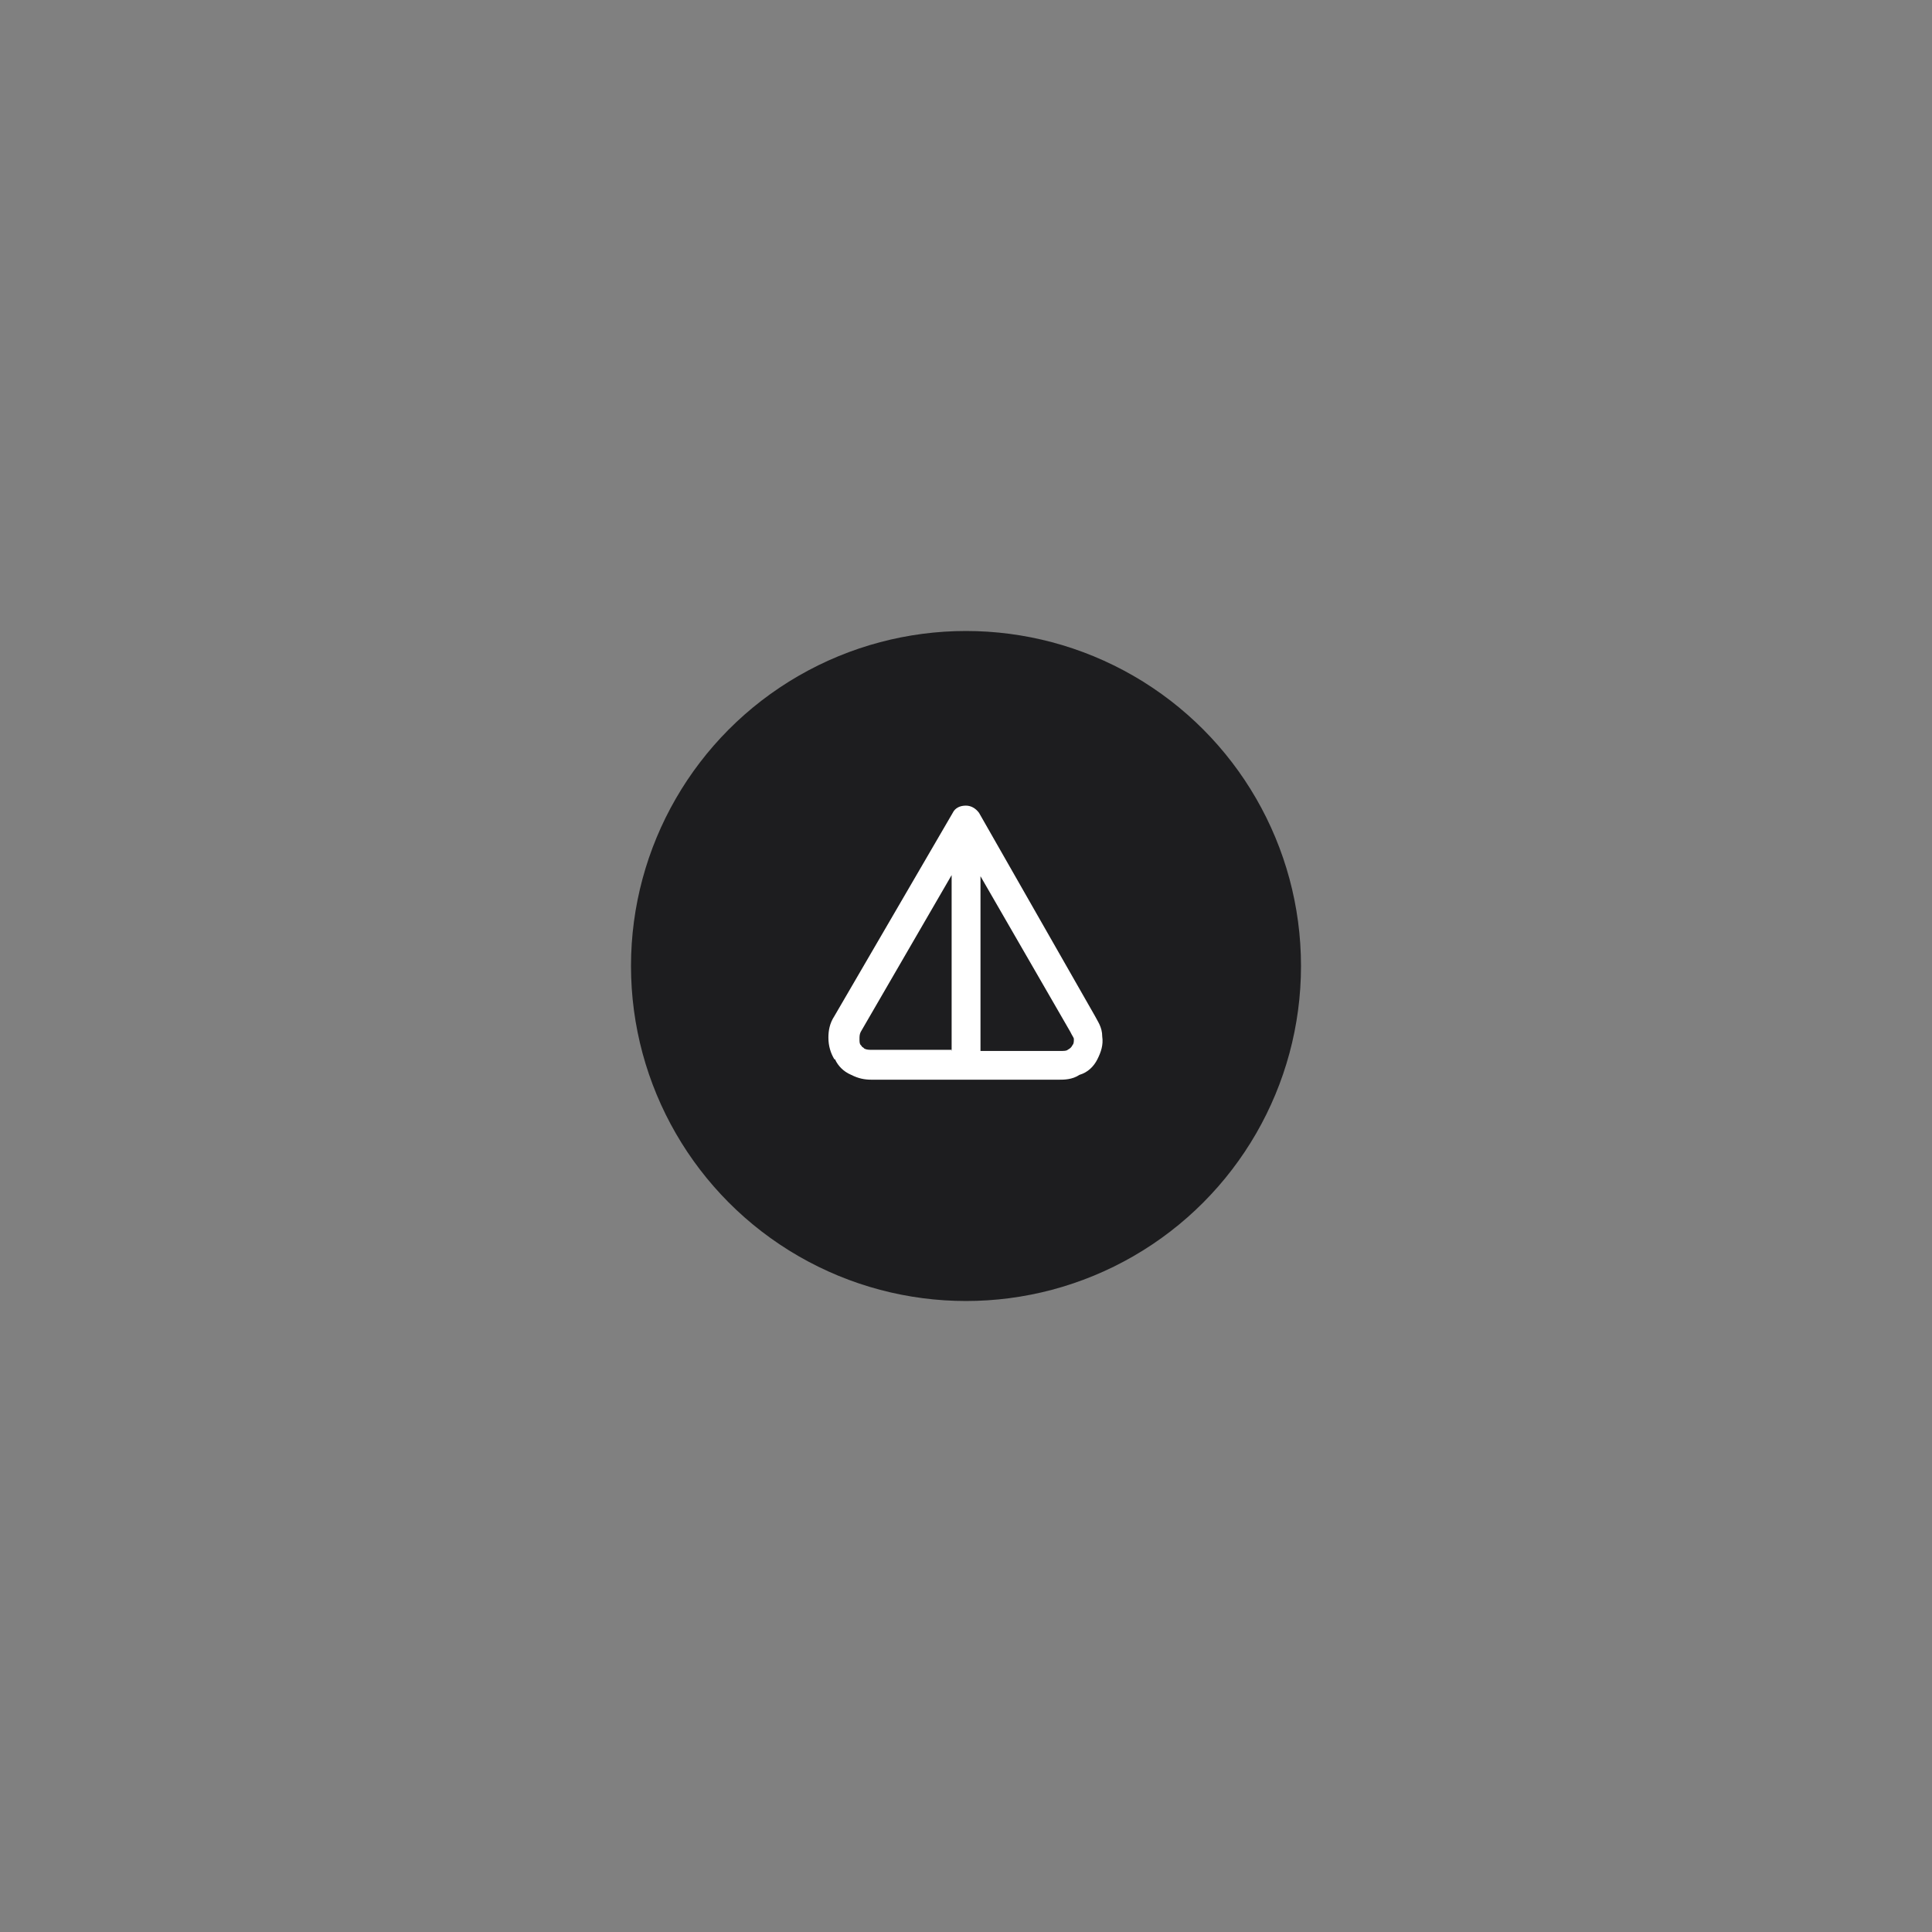 <?xml version="1.0" encoding="UTF-8"?>
<svg id="Layer_1" data-name="Layer 1" xmlns="http://www.w3.org/2000/svg" viewBox="0 0 156 156">
  <rect x="0" y="0" width="156" height="156" fill="#808080" stroke="none"/>
  <defs>
    <style>
      .cls-1 {
        fill: #1d1d1f;
      }

      .cls-1, .cls-2 {
        stroke-width: 0px;
      }

      .cls-2 {
        fill: #fff;
        fill-rule: evenodd;
      }
    </style>
  </defs>
  <circle class="cls-1" cx="78" cy="78" r="27.05"/>
  <path class="cls-2" d="M85.54,87.18h-15.17c-.58,0-1.06-.1-1.64-.39-.68-.29-1.06-.77-1.26-1.16,0,0,0-.1-.1-.1-.29-.48-.48-1.06-.48-1.74,0-.58.1-1.16.48-1.74h0l9.56-16.42c.19-.39.58-.58,1.06-.58.39,0,.77.19,1.06.58l9.37,16.42h0c.19.39.58.87.58,1.64.1.68-.1,1.26-.39,1.84s-.77,1.06-1.45,1.26c-.58.39-1.26.39-1.64.39ZM79.16,84.86h6.38c.39,0,.58,0,.68-.1.19-.1.29-.19.39-.39.1-.1.1-.29.1-.48,0-.1-.1-.19-.29-.58h0l-7.25-12.56v14.1ZM76.84,84.86v-14.2l-7.34,12.66c-.1.19-.1.39-.1.58s0,.39.1.48.1.19.19.19l.1.1c.19.1.39.1.68.1h6.38v.1Z"/>
</svg>
